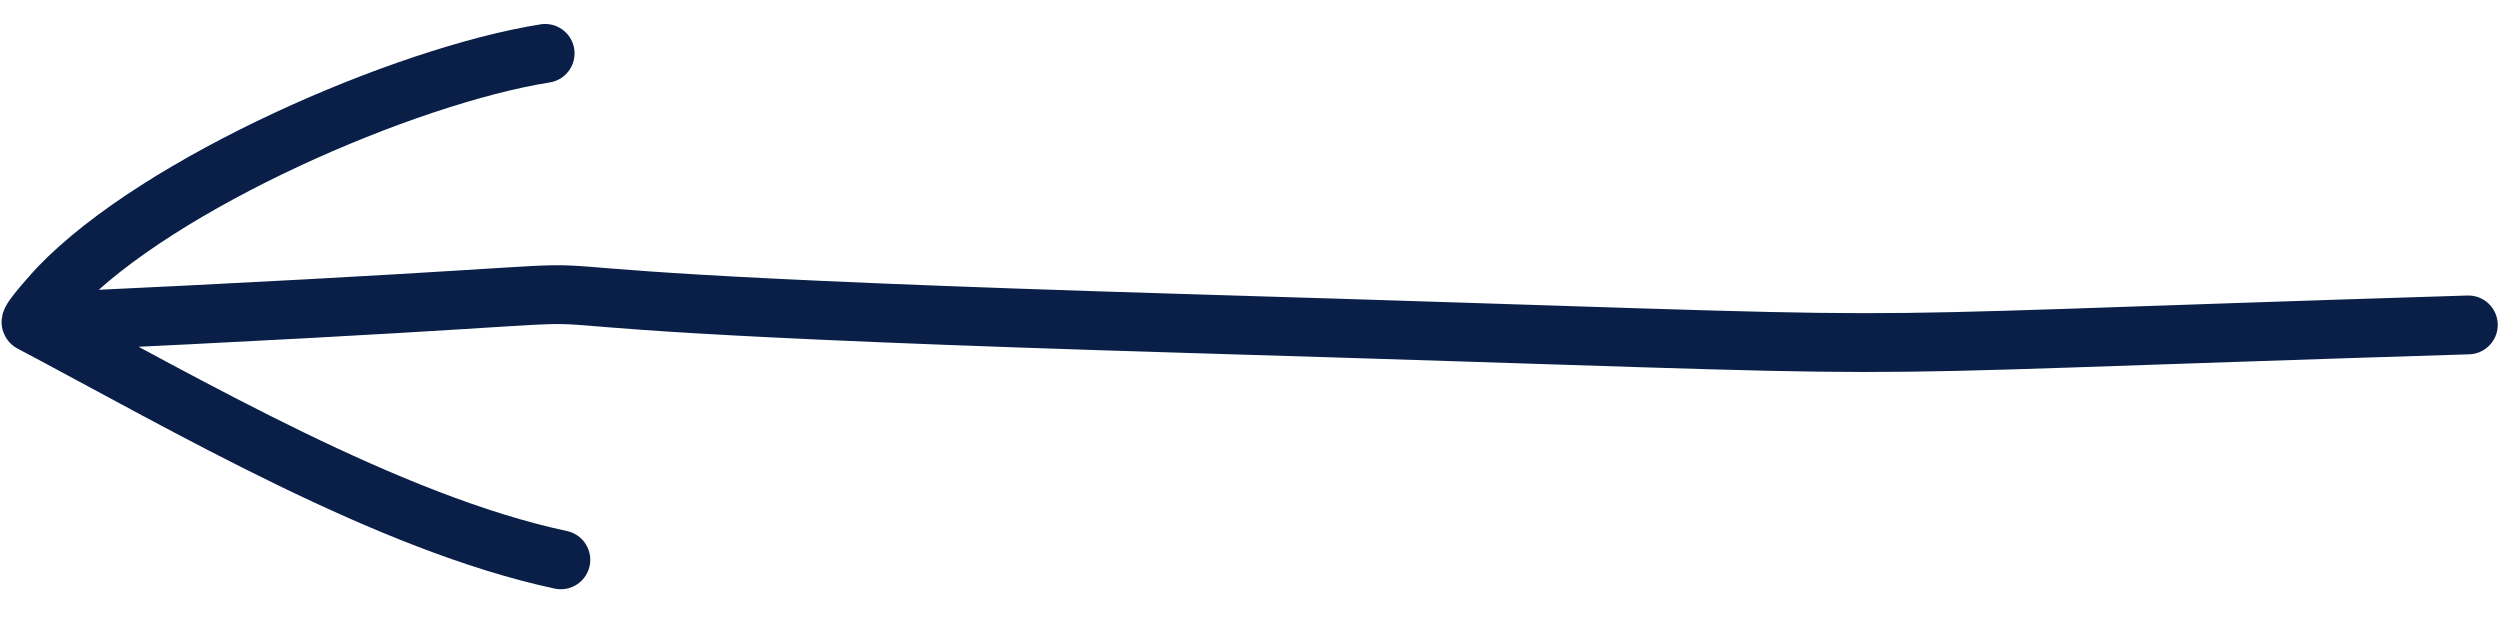 <svg width="85" height="21" viewBox="0 0 85 21" fill="none" xmlns="http://www.w3.org/2000/svg">
<path d="M19.069 19.034C13.207 17.781 6.388 13.788 1.061 10.965M1.061 10.965C0.958 10.911 1.912 9.863 1.988 9.783C5.407 6.21 13.744 2.579 18.535 1.815M1.061 10.965C32.938 9.479 4.838 9.936 40.506 11.004C69.286 11.865 58.187 11.845 83.923 11.047" stroke="#091F48" stroke-width="2" stroke-miterlimit="1.5" stroke-linecap="round" stroke-linejoin="round"/>
</svg>
